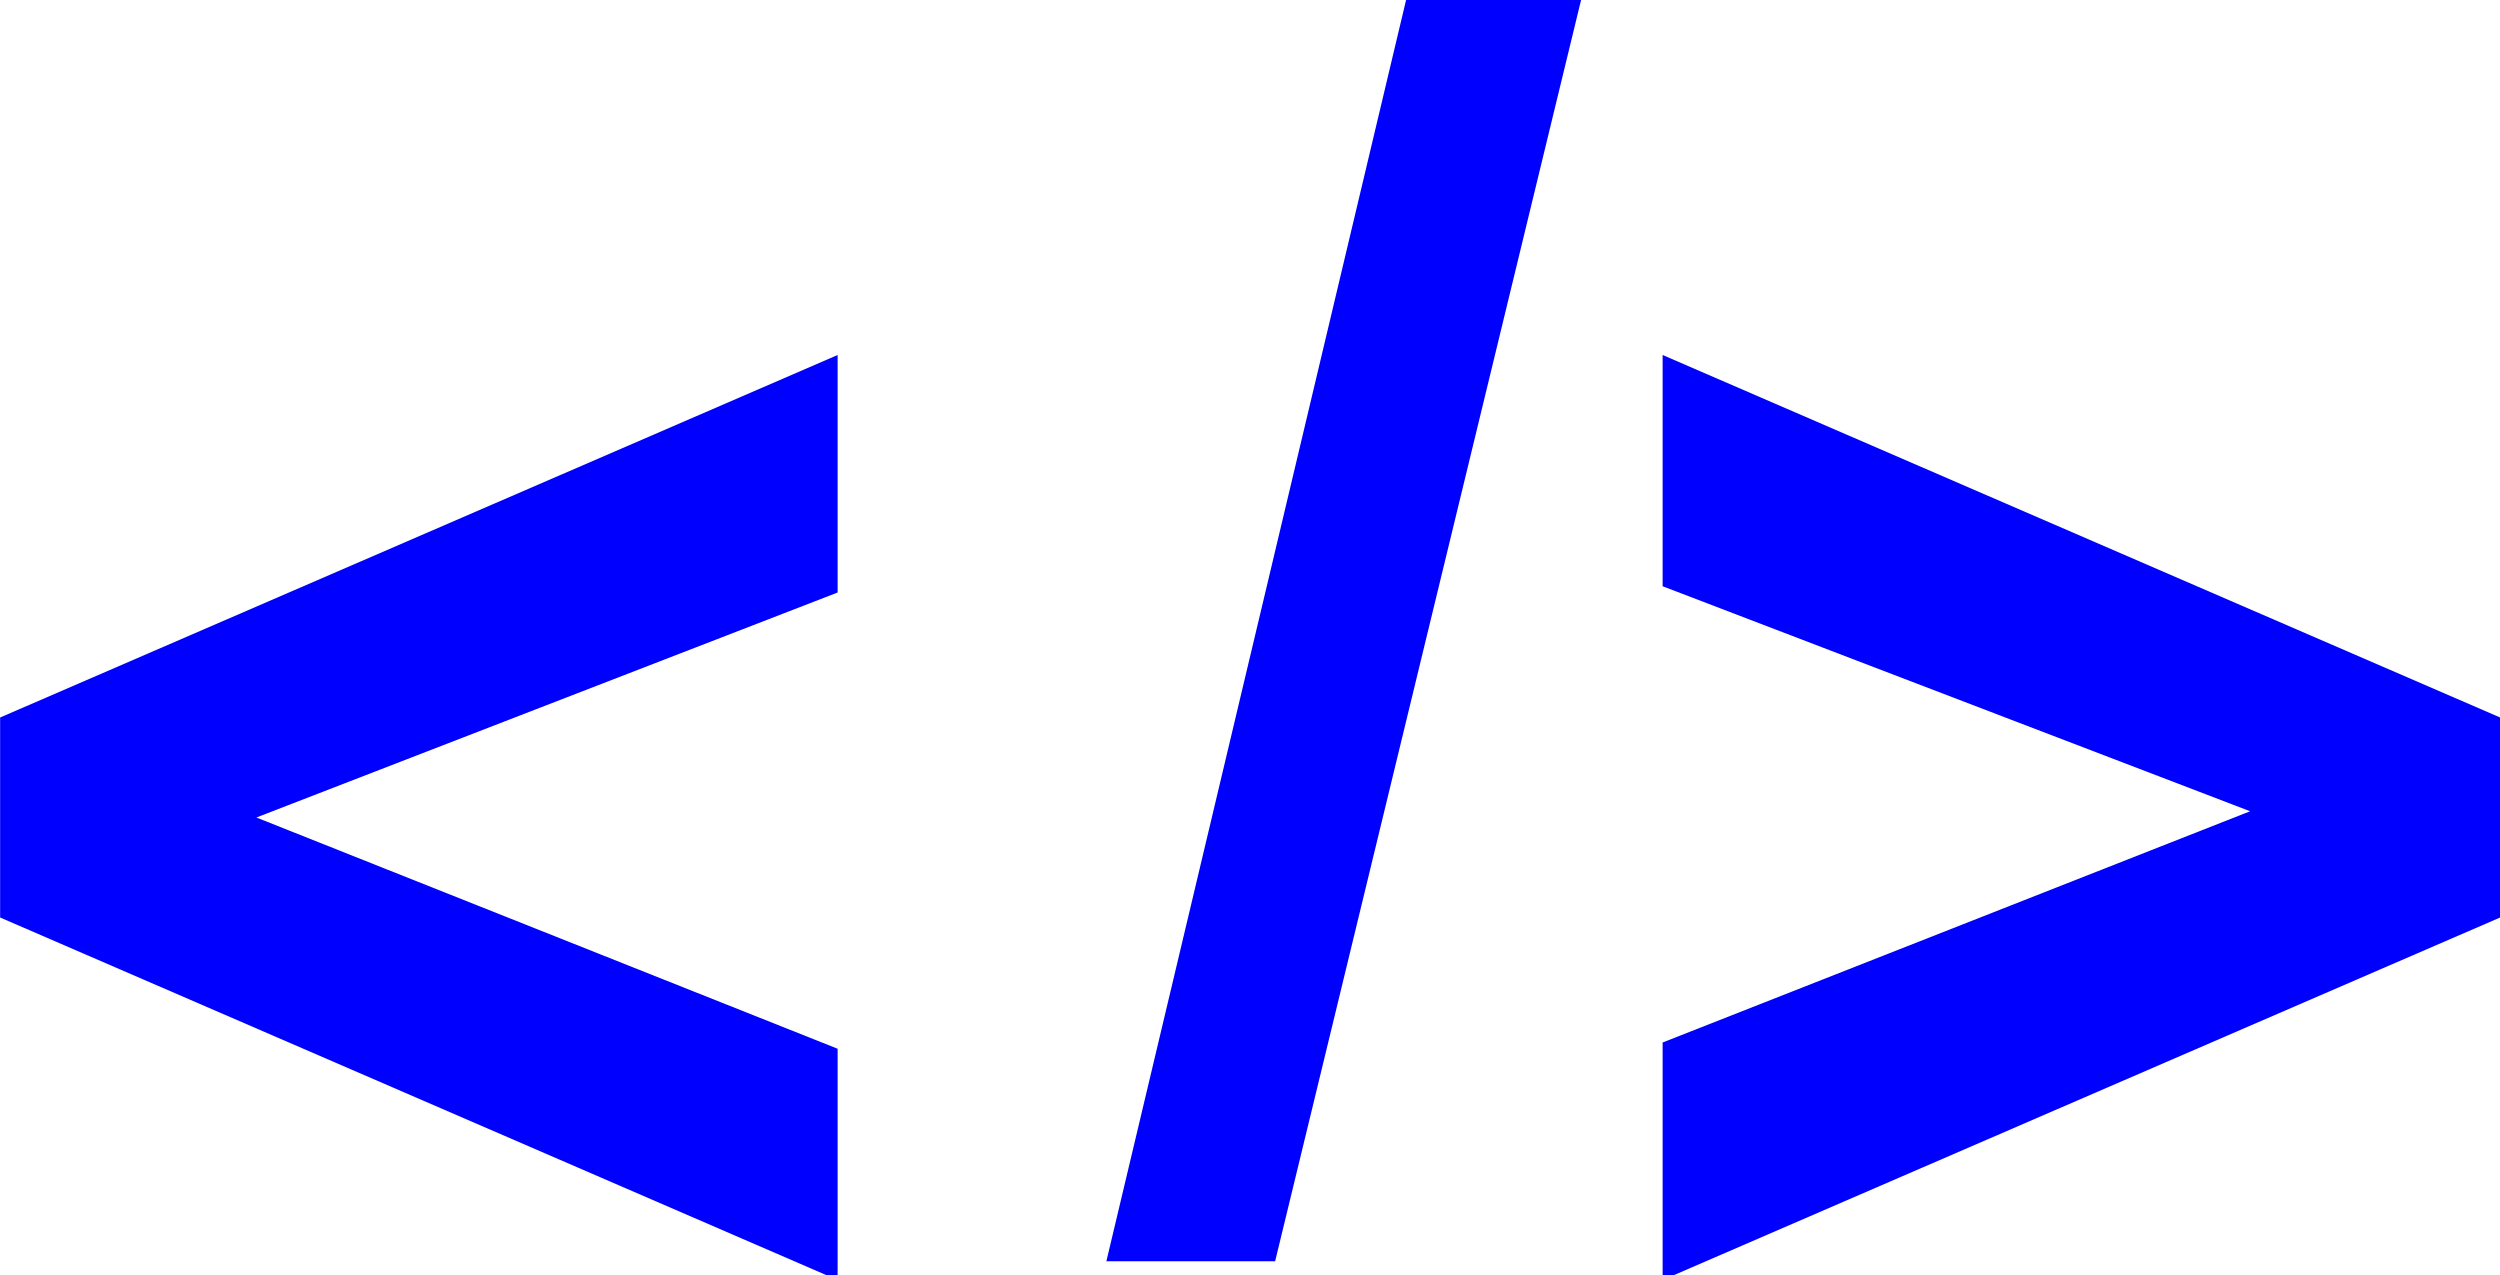 <?xml version="1.0" encoding="UTF-8"?>
<!-- Generator: Adobe Illustrator 24.3.0, SVG Export Plug-In . SVG Version: 6.00 Build 0)  -->
<svg xmlns:svg="http://www.w3.org/2000/svg" xmlns="http://www.w3.org/2000/svg" xmlns:xlink="http://www.w3.org/1999/xlink" version="1.1" id="svg2" x="0px" y="0px" viewBox="0 0 40 20.4" style="enable-background:new 0 0 40 20.4;" xml:space="preserve">
<style type="text/css">
	.st0{fill:#0000FF;}
</style>
<g id="layer1" transform="translate(-91.598,-245.52)">
	<path id="flowRoot2411" class="st0" d="M105,266l-13.4-5.8V257l13.4-5.8v3.8l-9.3,3.6l9.3,3.7V266z"></path>
	<path id="flowRoot2429" class="st0" d="M109.3,265.7l4.8-20.2h2.8l-4.9,20.2H109.3z"></path>
	<path id="text2439" class="st0" d="M118.2,266v-3.8l9.4-3.7l-9.4-3.6v-3.7l13.4,5.8v3.2L118.2,266z"></path>
</g>
</svg>
